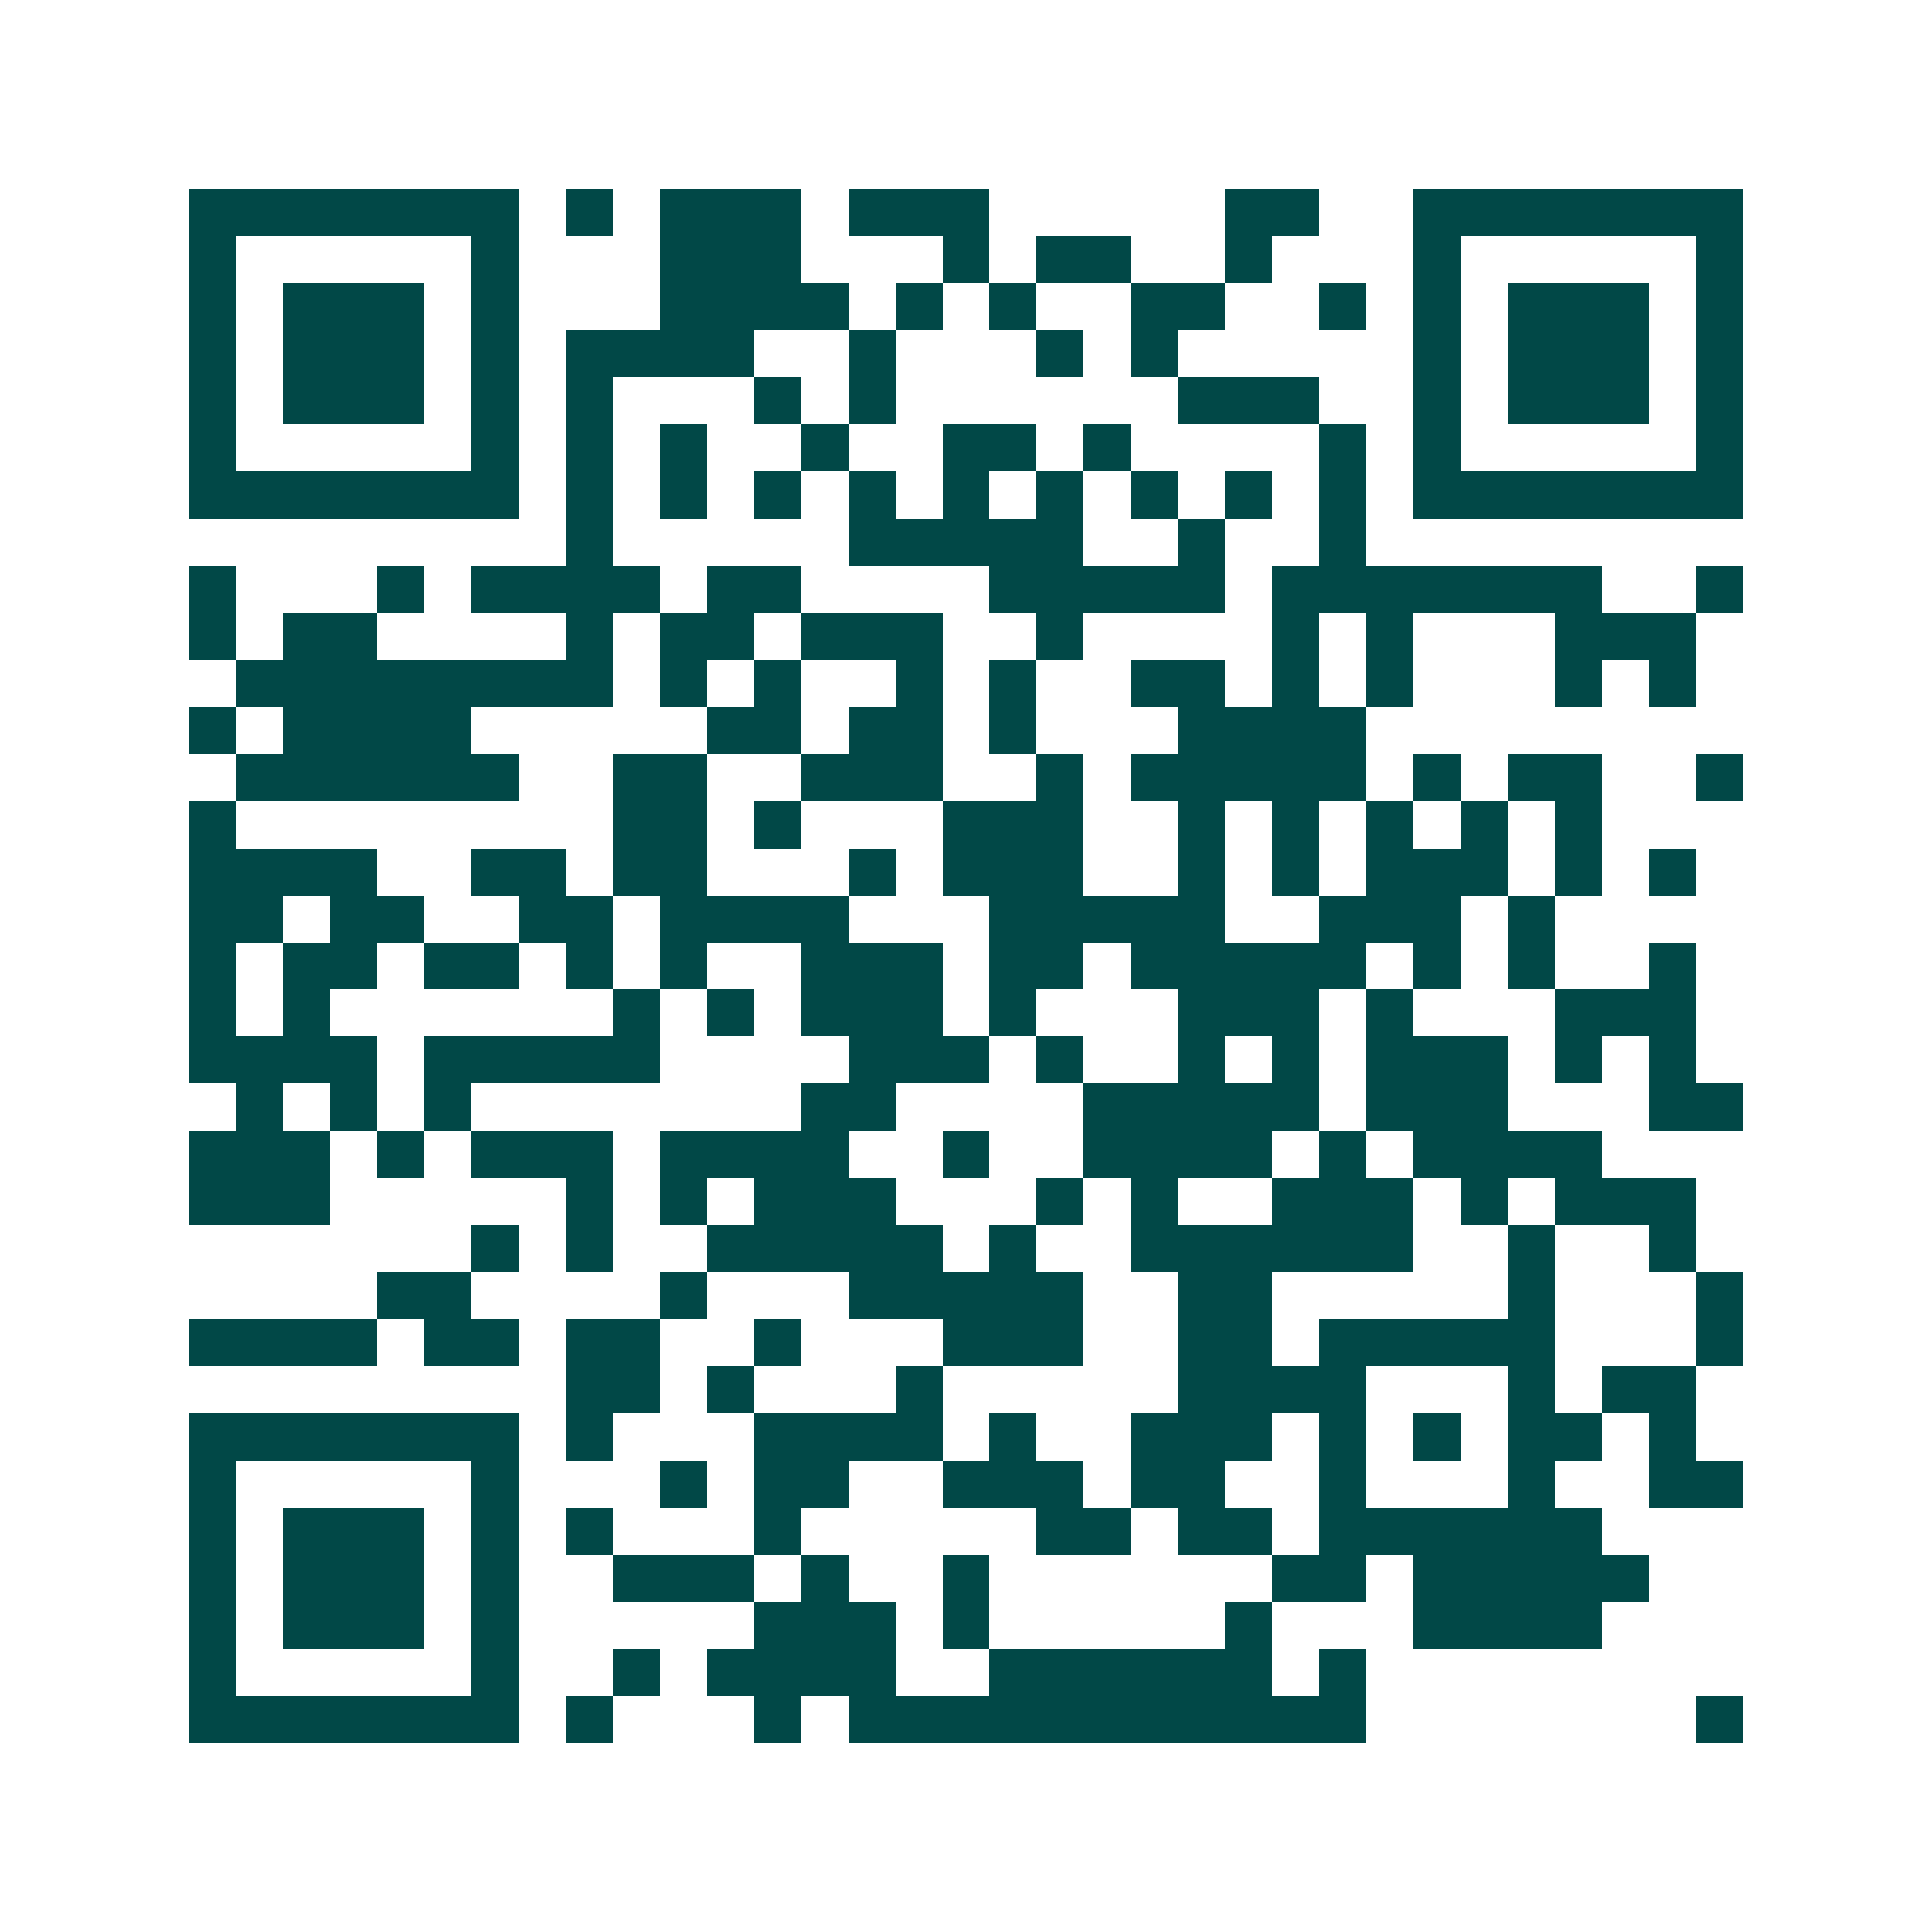 <svg xmlns="http://www.w3.org/2000/svg" width="200" height="200" viewBox="0 0 41 41" shape-rendering="crispEdges"><path fill="#ffffff" d="M0 0h41v41H0z"/><path stroke="#014847" d="M4 4.5h7m1 0h1m1 0h3m1 0h3m5 0h2m2 0h7M4 5.5h1m5 0h1m3 0h3m3 0h1m1 0h2m2 0h1m3 0h1m5 0h1M4 6.5h1m1 0h3m1 0h1m3 0h4m1 0h1m1 0h1m2 0h2m2 0h1m1 0h1m1 0h3m1 0h1M4 7.5h1m1 0h3m1 0h1m1 0h4m2 0h1m3 0h1m1 0h1m5 0h1m1 0h3m1 0h1M4 8.5h1m1 0h3m1 0h1m1 0h1m3 0h1m1 0h1m6 0h3m2 0h1m1 0h3m1 0h1M4 9.5h1m5 0h1m1 0h1m1 0h1m2 0h1m2 0h2m1 0h1m4 0h1m1 0h1m5 0h1M4 10.5h7m1 0h1m1 0h1m1 0h1m1 0h1m1 0h1m1 0h1m1 0h1m1 0h1m1 0h1m1 0h7M12 11.5h1m5 0h5m2 0h1m2 0h1M4 12.5h1m3 0h1m1 0h4m1 0h2m4 0h5m1 0h7m2 0h1M4 13.5h1m1 0h2m4 0h1m1 0h2m1 0h3m2 0h1m4 0h1m1 0h1m3 0h3M5 14.5h8m1 0h1m1 0h1m2 0h1m1 0h1m2 0h2m1 0h1m1 0h1m3 0h1m1 0h1M4 15.5h1m1 0h4m5 0h2m1 0h2m1 0h1m3 0h4M5 16.5h6m2 0h2m2 0h3m2 0h1m1 0h5m1 0h1m1 0h2m2 0h1M4 17.5h1m8 0h2m1 0h1m3 0h3m2 0h1m1 0h1m1 0h1m1 0h1m1 0h1M4 18.5h4m2 0h2m1 0h2m3 0h1m1 0h3m2 0h1m1 0h1m1 0h3m1 0h1m1 0h1M4 19.5h2m1 0h2m2 0h2m1 0h4m3 0h5m2 0h3m1 0h1M4 20.5h1m1 0h2m1 0h2m1 0h1m1 0h1m2 0h3m1 0h2m1 0h5m1 0h1m1 0h1m2 0h1M4 21.5h1m1 0h1m6 0h1m1 0h1m1 0h3m1 0h1m3 0h3m1 0h1m3 0h3M4 22.5h4m1 0h5m4 0h3m1 0h1m2 0h1m1 0h1m1 0h3m1 0h1m1 0h1M5 23.5h1m1 0h1m1 0h1m7 0h2m4 0h5m1 0h3m3 0h2M4 24.5h3m1 0h1m1 0h3m1 0h4m2 0h1m2 0h4m1 0h1m1 0h4M4 25.5h3m5 0h1m1 0h1m1 0h3m3 0h1m1 0h1m2 0h3m1 0h1m1 0h3M10 26.5h1m1 0h1m2 0h5m1 0h1m2 0h6m2 0h1m2 0h1M8 27.5h2m4 0h1m3 0h5m2 0h2m5 0h1m3 0h1M4 28.5h4m1 0h2m1 0h2m2 0h1m3 0h3m2 0h2m1 0h5m3 0h1M12 29.5h2m1 0h1m3 0h1m5 0h4m3 0h1m1 0h2M4 30.5h7m1 0h1m3 0h4m1 0h1m2 0h3m1 0h1m1 0h1m1 0h2m1 0h1M4 31.5h1m5 0h1m3 0h1m1 0h2m2 0h3m1 0h2m2 0h1m3 0h1m2 0h2M4 32.5h1m1 0h3m1 0h1m1 0h1m3 0h1m5 0h2m1 0h2m1 0h6M4 33.5h1m1 0h3m1 0h1m2 0h3m1 0h1m2 0h1m6 0h2m1 0h5M4 34.5h1m1 0h3m1 0h1m5 0h3m1 0h1m5 0h1m3 0h4M4 35.5h1m5 0h1m2 0h1m1 0h4m2 0h6m1 0h1M4 36.5h7m1 0h1m3 0h1m1 0h11m7 0h1"/></svg>
